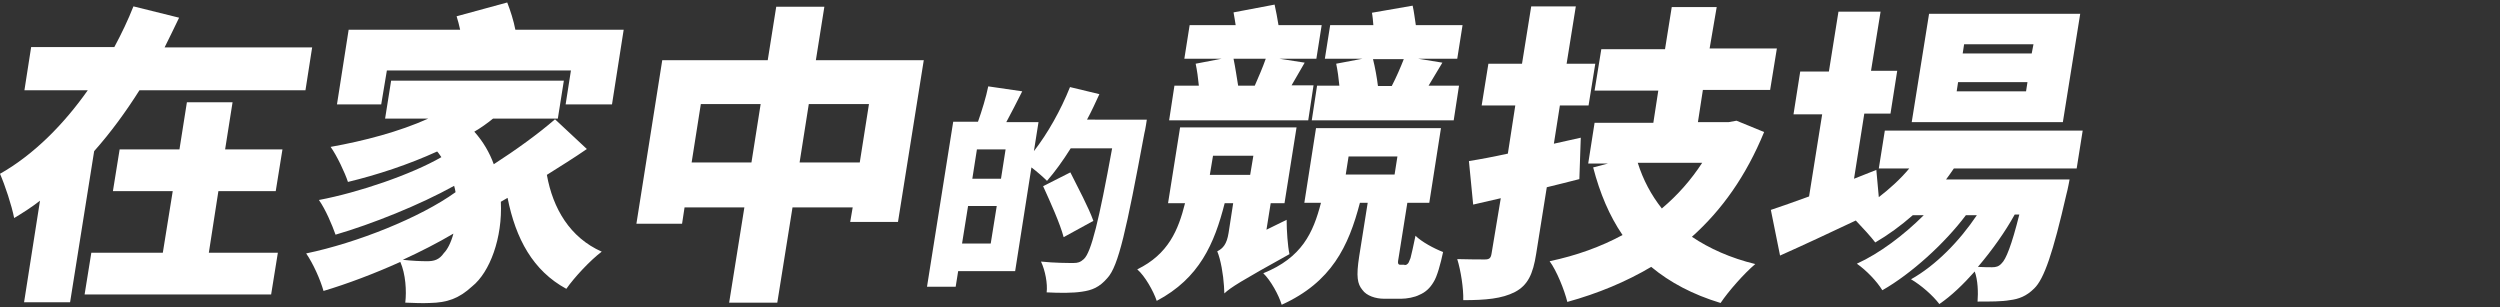 <?xml version="1.0" encoding="utf-8"?>
<!-- Generator: Adobe Illustrator 24.0.0, SVG Export Plug-In . SVG Version: 6.00 Build 0)  -->
<svg version="1.1" id="Layer_1" xmlns="http://www.w3.org/2000/svg" xmlns:xlink="http://www.w3.org/1999/xlink" x="0px" y="0px"
	 viewBox="0 0 706.3 86.8" style="enable-background:new 0 0 706.3 86.8;" xml:space="preserve">
<rect x="0" y="0" width="706.3" height="86.8" fill="#333333" stroke="none"/>
<style type="text/css">
	.st0{fill:#FFFFFF;}
</style>
<g>
	<path class="st0" d="M88.2,13.3l-1.9,12.2H39.4c-3.8,6-8,11.8-12.8,17.2l-6.8,42.7H6.8l4.5-28.7c-2.3,1.8-4.8,3.4-7.3,4.9
		C3.3,58,1.4,52.3,0,49.1C9.7,43.6,18.1,35,24.8,25.5H6.9l1.9-12.2h23.5c2.1-3.9,3.9-7.7,5.4-11.5l12.9,3.2
		c-1.3,2.8-2.7,5.5-4.1,8.4H88.2z M59,71.4h19.5l-1.9,11.8H23.9l1.9-11.8H46l2.8-17.4H31.9l1.9-11.8h16.9l2.1-13.3h12.9l-2.1,13.3
		h16.2l-1.9,11.8H61.7L59,71.4z"/>
	<path class="st0" d="M165.8,42.1c-3.6,2.5-7.5,4.9-11.3,7.3c1.7,9.5,6.5,17.7,15.5,21.7c-3.2,2.4-7.7,7.2-10,10.5
		c-9.4-5.1-14.3-14.1-16.6-25.7l-1.9,1.1c0.5,10.2-3.1,19.9-8.1,23.9c-3.8,3.5-7.1,4.6-12,4.7c-2,0.1-4.5,0-6.9-0.1
		c0.4-3.3,0.1-8.1-1.4-11.5c-7.3,3.3-15,6.2-21.7,8.2c-0.9-3.2-2.9-7.7-4.9-10.6c14.4-3,32.2-10.1,42.2-17.3
		c-0.1-0.6-0.2-1.2-0.4-1.8c-9.7,5.4-23.2,10.8-33.5,13.8c-1-2.8-2.8-7.1-4.7-9.8c11.2-2.1,26.1-7.2,34.6-12.1
		c-0.4-0.5-0.7-1.1-1.2-1.6c-8.1,3.7-16.9,6.6-25.2,8.6c-0.8-2.5-3.2-7.6-4.9-9.9c9.5-1.7,19.4-4.3,27.6-8h-12.2l1.7-10.7h48.8
		l-1.7,10.7h-18.3c-1.6,1.3-3.4,2.6-5.3,3.7c2.5,2.8,4.3,5.9,5.5,9.2c6.2-4,12.6-8.6,17.3-12.7L165.8,42.1z M107.7,29.5H95.2
		l3.3-21.1H130c-0.3-1.3-0.6-2.6-1-3.8l14.3-3.9c0.9,2.3,1.8,5.1,2.3,7.7h30.6l-3.3,21.1h-13.1l1.5-9.6h-52L107.7,29.5z M125.4,71.5
		c1-1,2-2.9,2.7-5.5c-4.4,2.6-9.3,5.1-14.3,7.4c2.7,0.3,5,0.4,6.9,0.4S124.1,73.4,125.4,71.5z"/>
	<path class="st0" d="M261,16.9l-7.3,45.8h-13.5l0.7-4.1h-17l-4.3,26.9h-13.6l4.3-26.9h-16.9l-0.7,4.6h-12.9l7.3-46.2h29.8l2.4-15.1
		h13.6l-2.4,15.1H261z M212.3,45.9l2.6-16.5H198l-2.6,16.5H212.3z M242.9,45.9l2.6-16.5h-17l-2.6,16.5H242.9z"/>
	<path class="st0" d="M324,33.8c0,0-0.4,2.8-0.7,3.9c-5.1,27.4-7.3,37.4-10.4,40.8c-2.3,2.7-4.4,3.5-7.2,3.9
		c-2.5,0.4-6.3,0.4-10,0.2c0.3-2.4-0.4-6.2-1.6-8.7c3.9,0.4,7.6,0.4,9.2,0.4c1.2,0,1.9-0.2,2.9-1.1c2.1-1.9,4.3-11,8-31.3h-11.7
		c-2.2,3.5-4.5,6.7-6.7,9.2c-1-1-2.8-2.6-4.4-3.8l-4.6,29.3h-16.1l-0.7,4.4h-8.1l7.4-46.6h7c1.1-3.1,2.3-7,2.9-10l9.6,1.4
		c-1.5,3-3.1,6.1-4.5,8.7h9.1l-1.3,8.2c3.9-5,7.6-11.6,10.2-18.1l8.3,2c-1.1,2.4-2.2,4.8-3.5,7.2H324z M279.9,68.8l1.7-10.6h-8.1
		l-1.7,10.6H279.9z M284.1,42.2H276l-1.3,8.3h8.1L284.1,42.2z M300.5,67c-1-3.8-3.7-9.8-5.8-14.4l7.7-3.9c2.1,4.2,5.2,10,6.5,13.7
		L300.5,67z"/>
	<path class="st0" d="M363.5,62.1c0,3,0.3,7.4,0.8,9.7c-13.7,7.6-16.6,9.4-18.4,11.1l-0.1-2.1c-0.2-3.2-0.9-7.4-1.9-9.8
		c1.6-0.8,2.7-2,3.2-5.2l1.3-8.4h-2.4c-2.9,11.4-7.1,21.2-19.2,27.6c-0.9-2.7-3.3-7-5.5-8.9c8.8-4.3,11.6-11.1,13.5-18.7h-4.8
		l3.4-21.4h32.9l-3.4,21.4h-3.9l-1.2,7.5L363.5,62.1z M369.6,34h-39.3l1.5-9.8h6.9c-0.2-2.1-0.5-4.3-0.9-6.2l7.3-1.4h-10.5l1.5-9.5
		h13c-0.2-1.2-0.4-2.6-0.6-3.6l11.6-2.2c0.4,1.8,0.8,3.9,1.1,5.8h12.2l-1.5,9.5h-10.4l7.1,1.1c-1.3,2.3-2.6,4.5-3.7,6.4h6.2
		L369.6,34z M341.8,49.4h11.4l0.9-5.4h-11.4L341.8,49.4z M348.5,16.6c0.5,2.4,0.9,5.2,1.3,7.6h4.7c1.1-2.5,2.3-5.3,3.1-7.6H348.5z
		 M396.8,74.9c0.3,0,0.6-0.1,0.8-0.3c0.3-0.2,0.5-0.6,0.9-1.7c0.3-1.1,0.8-3.4,1.4-6.3c1.7,1.7,5.2,3.6,7.8,4.6
		c-0.7,3.3-1.7,7-2.7,8.5c-1,1.7-2.3,2.9-4,3.6c-1.3,0.7-3.6,1.1-5.1,1.1H391c-2.3,0-4.9-0.8-6.1-2.5c-1.4-1.7-1.8-3.7-0.9-9.5
		l2.4-15.1h-2.2c-3.2,12.3-8,22.4-22.1,28.8c-0.8-2.7-3.1-6.9-5.2-8.9c10.9-4.4,14.1-11.4,16.3-19.9h-4.7l3.3-21.1h35.3l-3.3,21.1
		h-6.2l-2.4,15.1c-0.2,1.1-0.3,1.7-0.2,2c0.1,0.3,0.3,0.4,0.6,0.4H396.8z M410.7,34h-40.1l1.5-9.8h6.3c-0.2-2.1-0.5-4.3-0.9-6.2
		l7.4-1.4h-10.6l1.5-9.5h12.2c-0.1-1.2-0.2-2.5-0.4-3.5l11.5-2c0.4,1.7,0.6,3.7,0.9,5.5h13.2l-1.5,9.5h-11l6.8,1.1l-3.9,6.5h8.6
		L410.7,34z M380.2,49.3H394l0.8-5.1H381L380.2,49.3z M387.9,16.7c0.6,2.4,1.1,5.2,1.4,7.6h3.9c1.3-2.5,2.5-5.3,3.4-7.6H387.9z"/>
	<path class="st0" d="M446.2,50.6c-3,0.8-6,1.5-9.2,2.3l-3,18.8c-0.9,5.8-2.4,8.9-6,10.8c-3.7,1.9-8.3,2.3-14.6,2.3
		c0.1-3.3-0.7-8.4-1.7-11.6c3.1,0.1,6.7,0.1,7.8,0.1c1.3,0,1.7-0.4,1.9-1.7L424,56l-7.8,1.8L415,45.5c3.2-0.5,6.9-1.2,11-2.1
		l2.1-13.6h-9.5l1.9-11.8h9.5l2.6-16.2h12.6L442.6,18h8.1l-1.9,11.8h-8.1L439,40.6l7.6-1.7L446.2,50.6z M498.4,37.3
		c-5.1,12.4-11.9,22-20.4,29.6c4.9,3.3,10.9,6,17.9,7.7c-3.1,2.6-7.6,7.7-9.8,11c-7.9-2.4-14.3-5.8-19.6-10.2
		c-7.1,4.2-15,7.5-23.7,9.9c-0.8-3.3-3-8.8-5-11.5c7.6-1.6,14.5-4.1,20.6-7.4c-3.7-5.4-6.4-11.8-8.3-19.1l4.2-1.1h-5.6l1.8-11.5
		h16.6l1.4-9.1h-18l1.9-11.7h18l1.9-11.9h12.7L483,13.7h19l-1.9,11.7h-19l-1.4,9.1h8.7l2.2-0.4L498.4,37.3z M462.7,46
		c1.5,4.8,3.8,9.1,6.8,12.9c4.5-3.8,8.2-8,11.4-12.9H462.7z"/>
	<path class="st0" d="M552,47.6c-0.7,1.1-1.5,2.1-2.2,3.1h34.9c0,0-0.5,2.8-0.9,4.2c-3.8,16.6-6.3,23.9-9.1,26.6
		c-2.2,2.2-4.4,3-6.9,3.3c-2.2,0.4-5.4,0.4-9.1,0.4c0.2-2.6,0.1-6-0.8-8.5c-3.2,3.6-6.6,6.9-10,9.2c-1.8-2.4-5.1-5.3-8-7
		c7-3.9,13.7-10.8,18.6-18.1h-3.1c-6,8-15.5,16.6-23.6,21.2c-1.6-2.6-4.5-5.6-7.2-7.5c6.4-2.9,13.3-8.1,18.9-13.7h-3.1
		c-3.4,3-7,5.6-10.6,7.7c-1.2-1.6-3.6-4.2-5.5-6.2c-7.4,3.5-14.9,7-21.4,9.9l-2.6-12.9c3-1,6.7-2.3,10.8-3.8l3.7-23.2h-8.1l1.9-12.1
		h8.1l2.7-16.9h11.9L528.6,20h7.4l-1.9,12.1h-7.4l-2.9,18.4l6.3-2.5l0.7,7.7c3.1-2.4,6.1-5.1,8.6-8.1h-8.6l1.7-10.7h55.9l-1.7,10.7
		H552z M582.8,34.5h-42.7l4.9-30.6h42.7L582.8,34.5z M572.8,23.2h-19.6l-0.4,2.6h19.6L572.8,23.2z M574.5,12.5h-19.6l-0.4,2.6H574
		L574.5,12.5z M569.2,60.6c-2.7,4.9-6.4,10.1-10.4,14.8c1.7,0.1,3.2,0.1,4,0.1c1.1,0,1.9-0.2,2.7-1.1c1.2-1.1,2.8-5,5-13.8H569.2z"
		/>
</g>
</svg>
